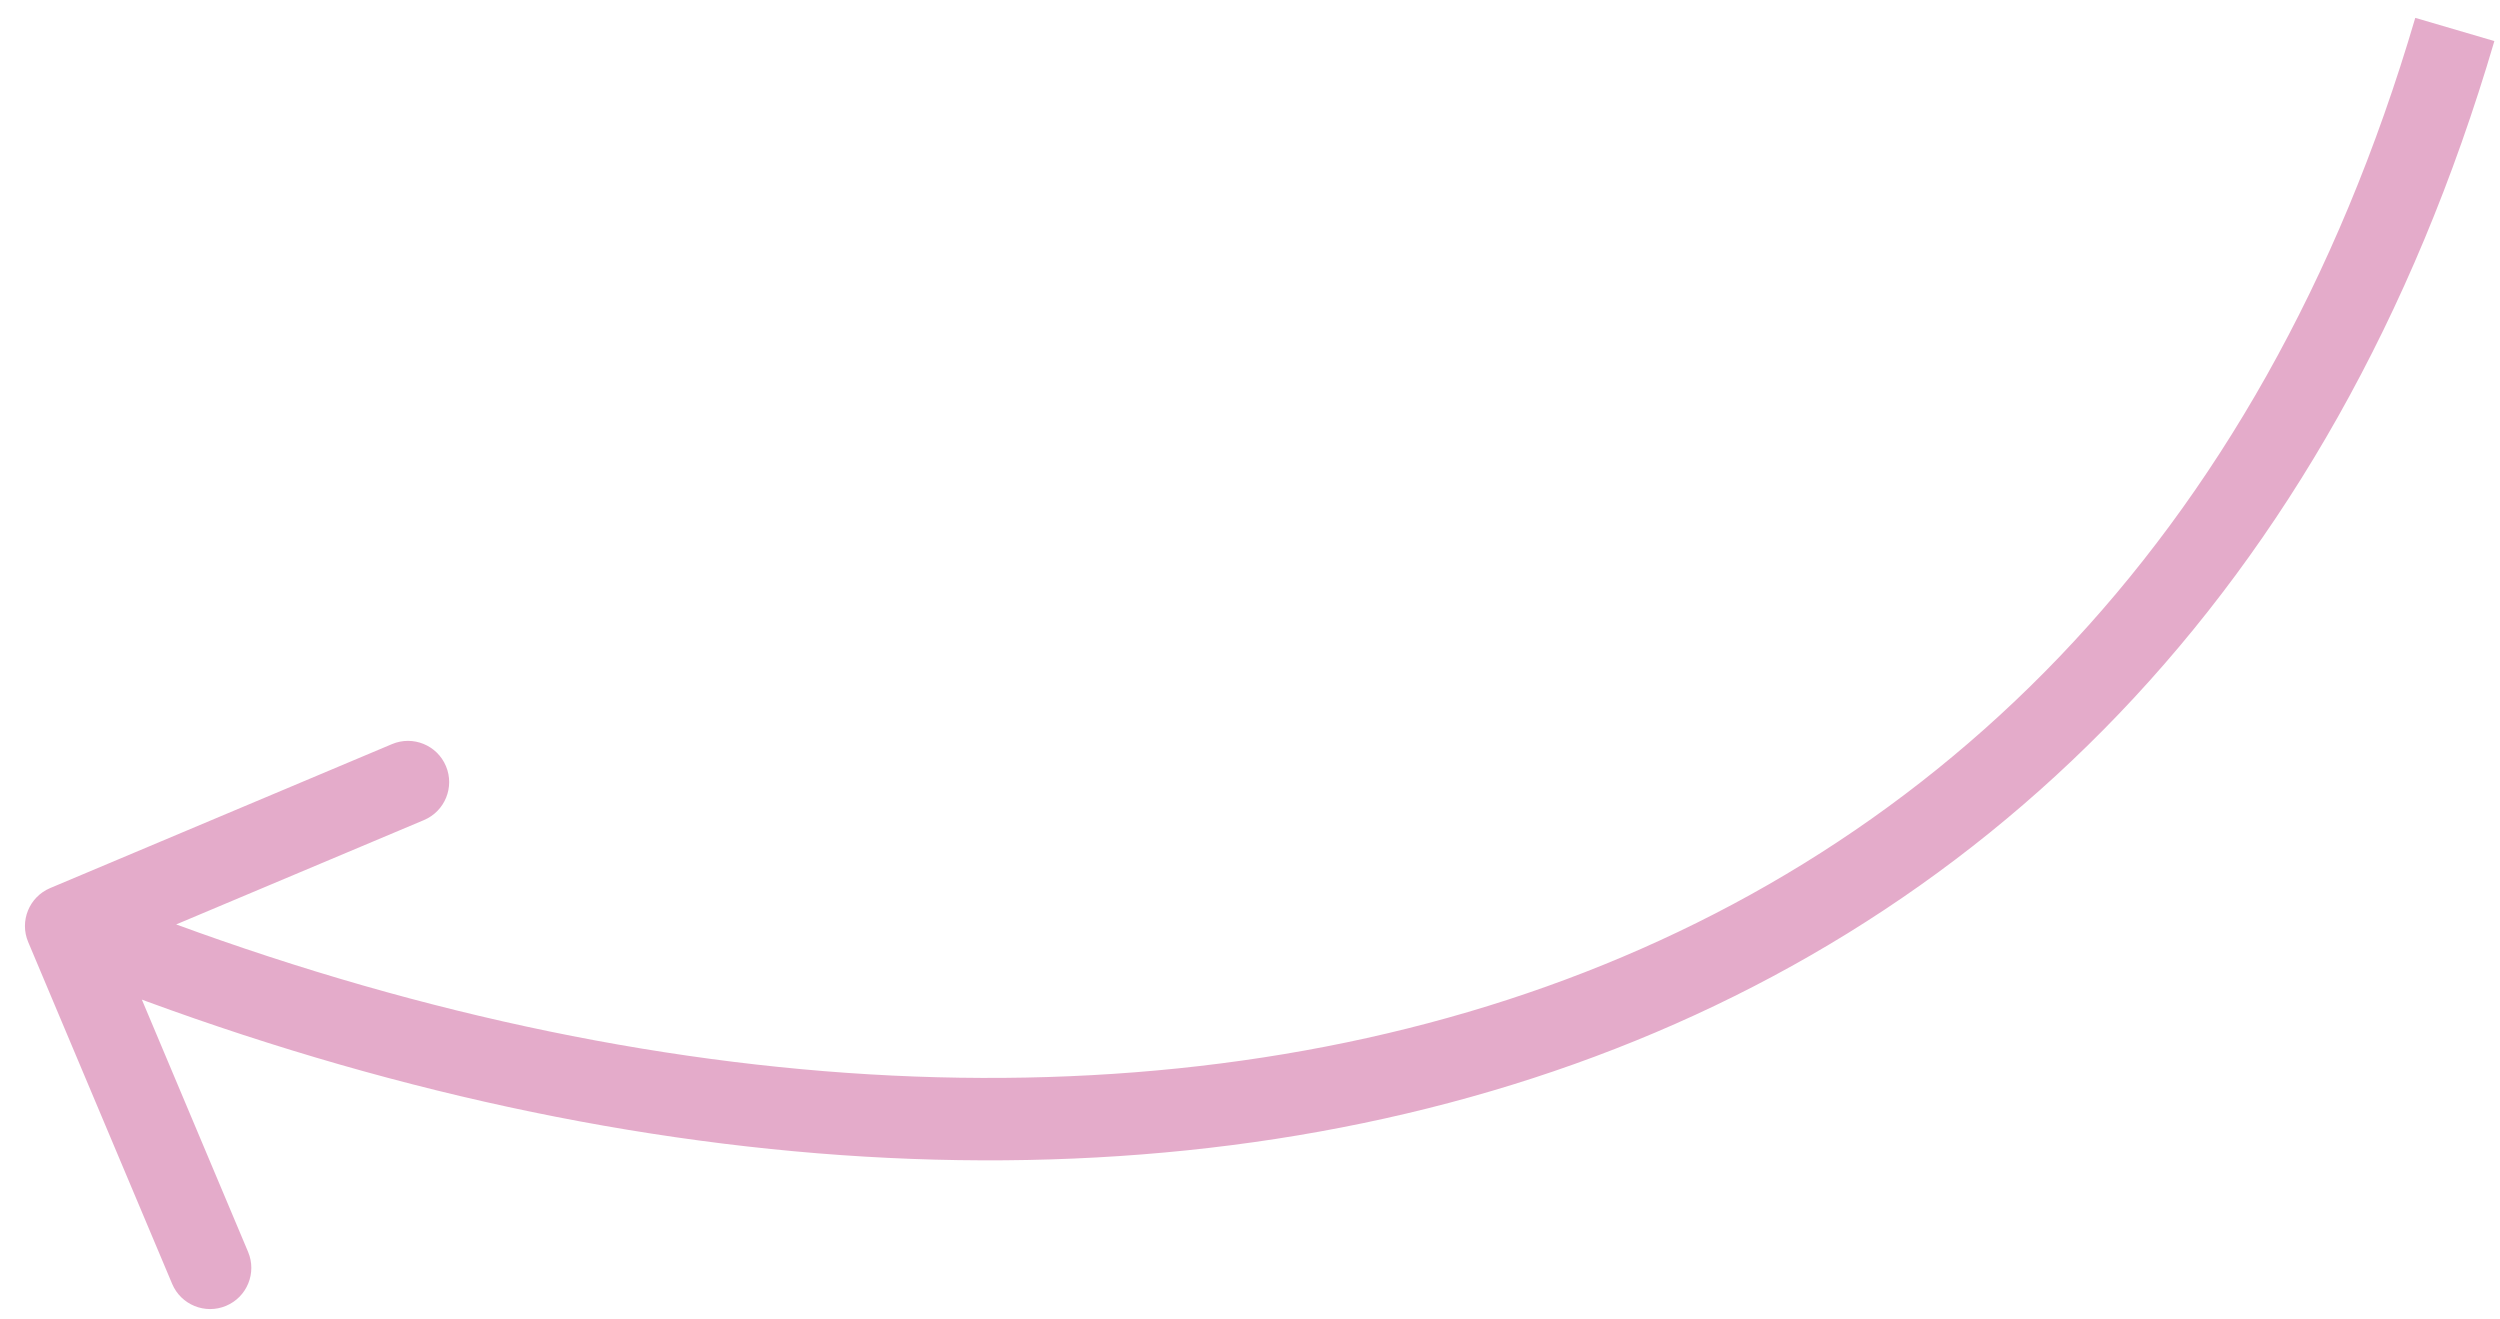 <?xml version="1.0" encoding="UTF-8"?> <svg xmlns="http://www.w3.org/2000/svg" width="91" height="48" viewBox="0 0 91 48" fill="none"><path d="M1.826 32.326C1.063 32.647 0.704 33.527 1.026 34.29L6.266 46.732C6.587 47.495 7.467 47.854 8.23 47.532C8.994 47.211 9.352 46.331 9.03 45.568L4.373 34.508L15.432 29.851C16.195 29.529 16.554 28.649 16.232 27.886C15.911 27.122 15.031 26.764 14.268 27.086L1.826 32.326ZM87.916 0.65C82.254 19.933 70.073 31.453 54.875 36.392C39.61 41.353 21.145 39.72 2.974 32.319L1.842 35.097C20.483 42.69 39.694 44.48 55.802 39.245C71.976 33.989 84.863 21.694 90.795 1.495L87.916 0.65Z" fill="#E4ABCA"></path></svg> 